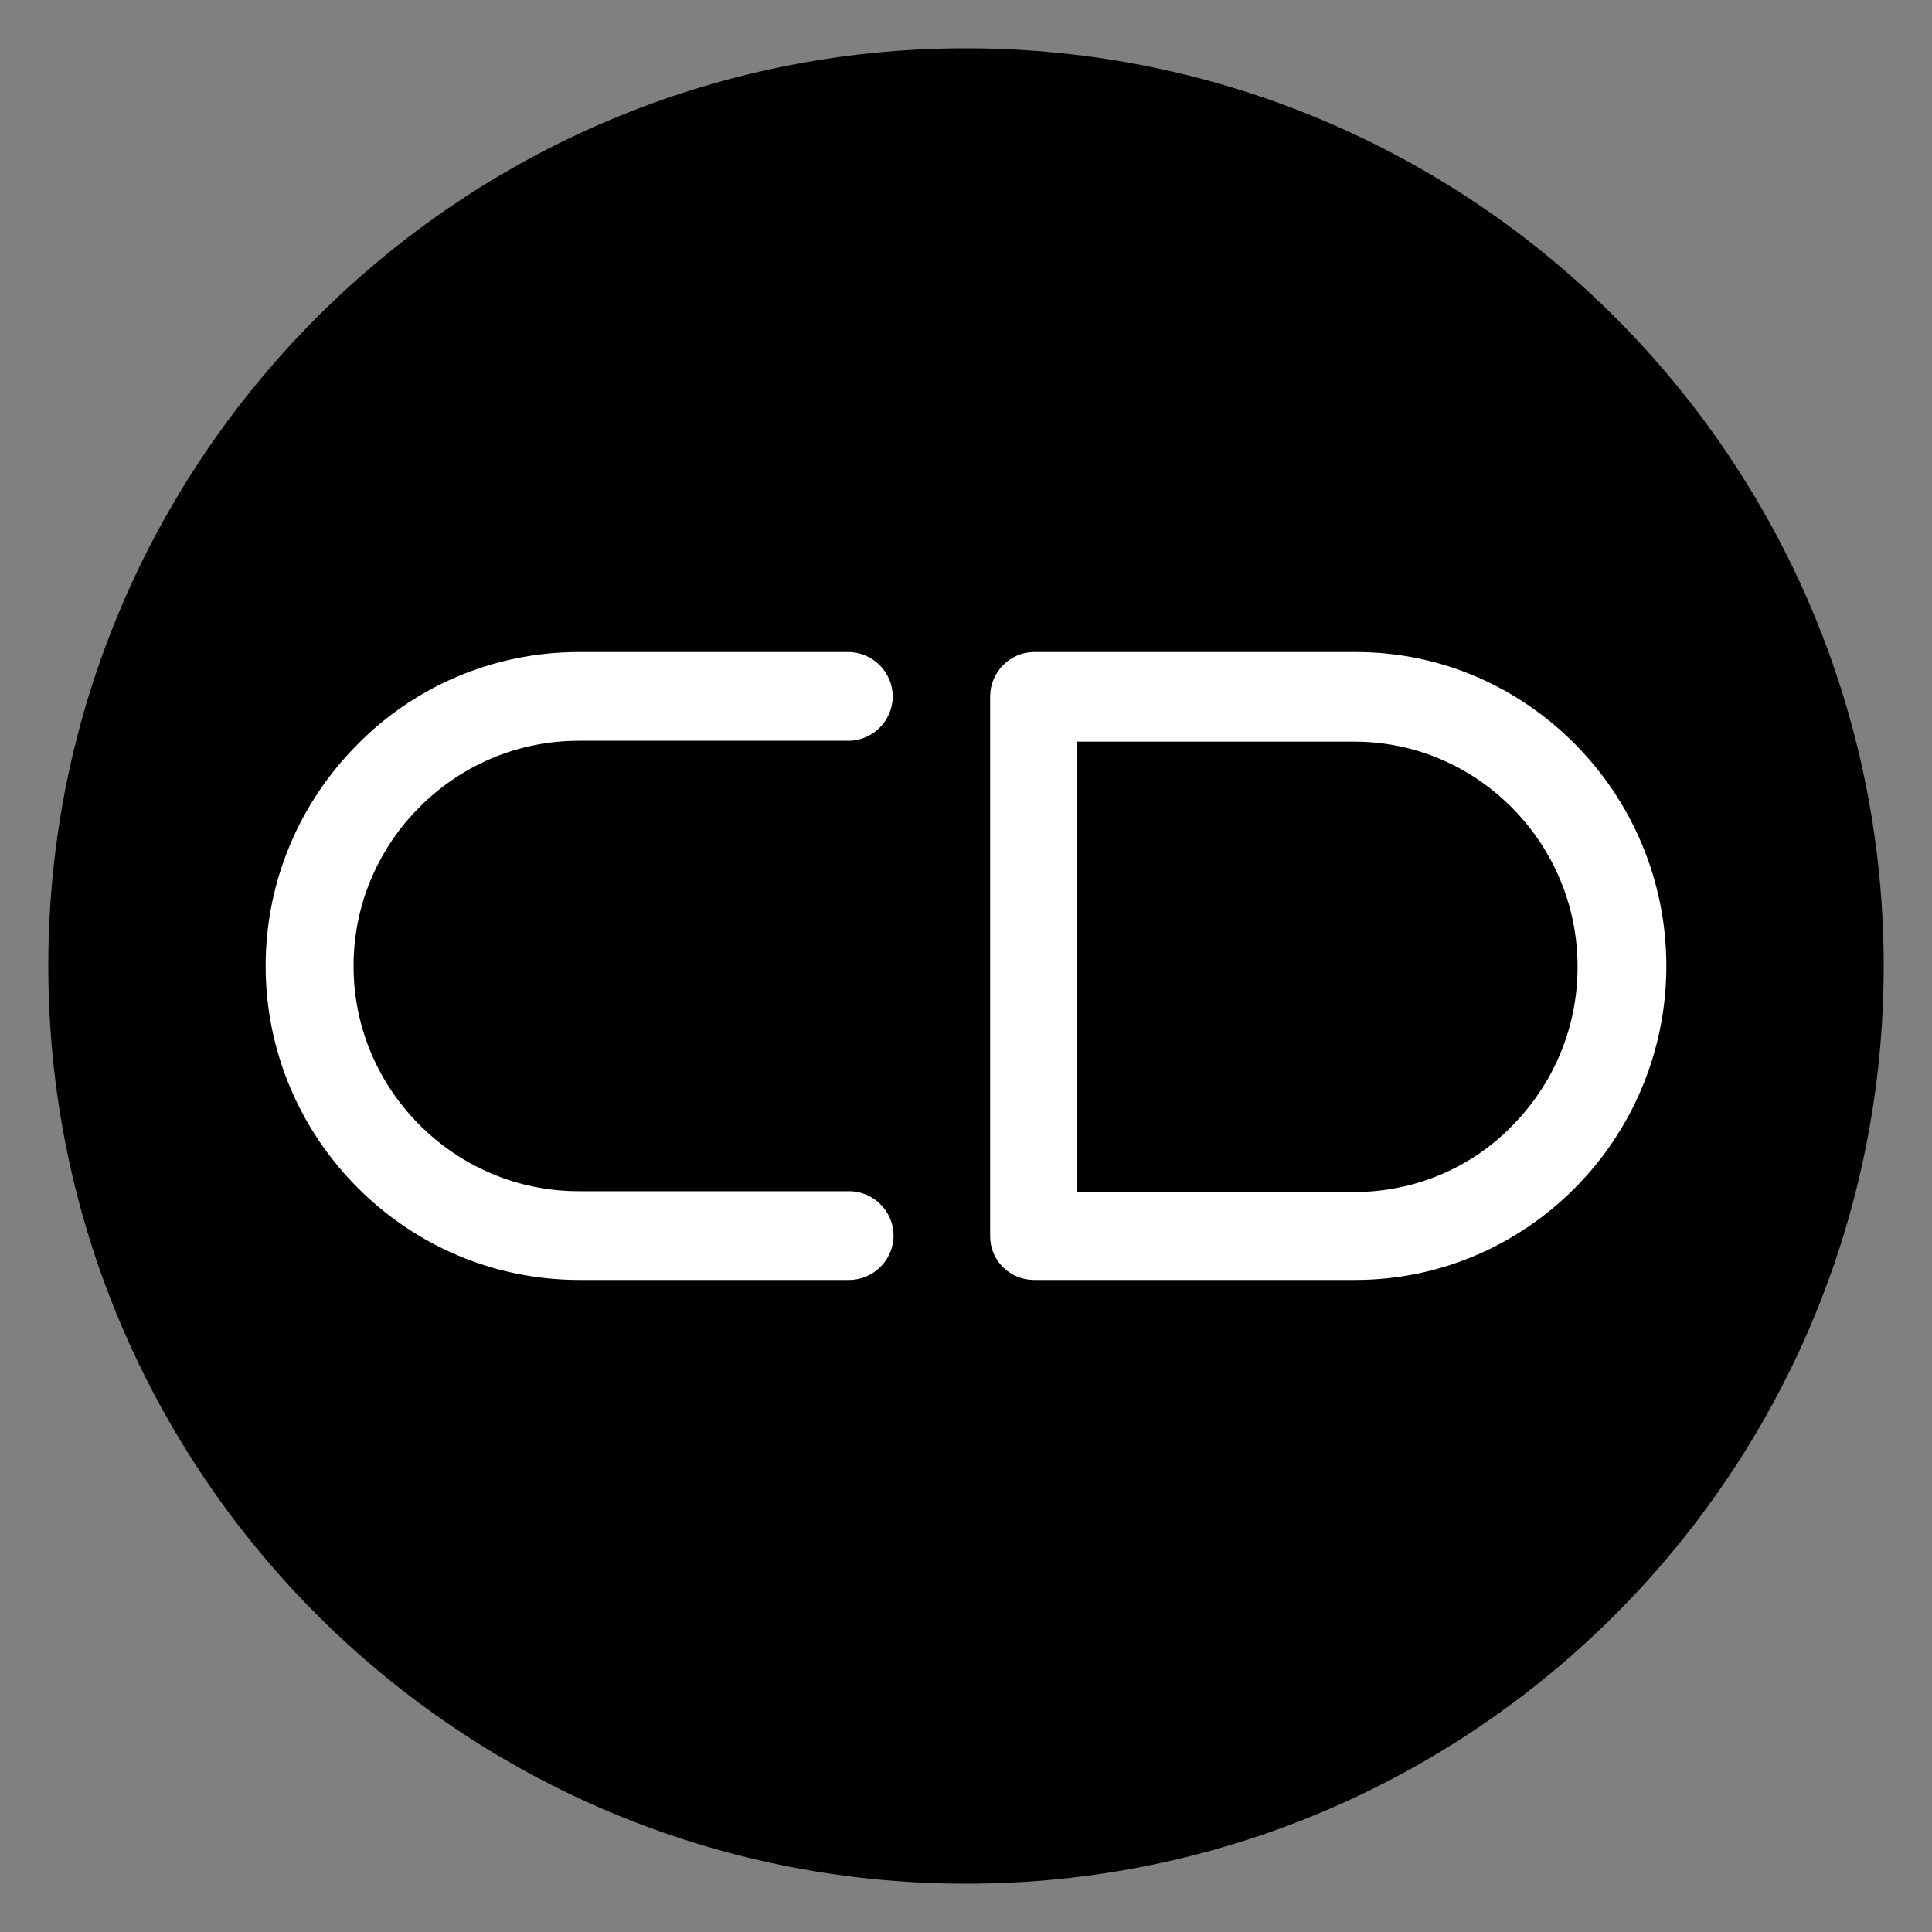 <svg width="40" height="40" viewBox="0 0 40 40" fill="none" xmlns="http://www.w3.org/2000/svg">
<rect x="0" y="0" width="40" height="40" fill="#808080" stroke="none"/>
<path d="M20 39C30.493 39 39 30.493 39 20C39 9.507 30.493 1 20 1C9.507 1 1 9.507 1 20C1 30.493 9.507 39 20 39Z" fill="black"/>
<path d="M17.564 15.337C18.067 15.337 18.483 14.921 18.483 14.419C18.483 13.916 18.067 13.5 17.564 13.5H11.983C10.197 13.5 8.568 14.228 7.407 15.407C6.228 16.585 5.5 18.215 5.5 20C5.5 21.785 6.228 23.415 7.407 24.593C8.585 25.772 10.197 26.5 12 26.5H17.581C18.084 26.5 18.5 26.084 18.5 25.581C18.5 25.079 18.084 24.663 17.581 24.663H11.983C10.7 24.663 9.539 24.143 8.689 23.293C7.84 22.444 7.32 21.283 7.32 20C7.32 18.717 7.84 17.556 8.689 16.707C9.539 15.857 10.7 15.337 11.983 15.337H17.564Z" fill="white"/>
<path d="M21.41 26.5H28.058C29.828 26.5 31.442 25.772 32.61 24.593C33.779 23.415 34.5 21.785 34.5 20C34.5 18.215 33.779 16.585 32.61 15.407C31.442 14.228 29.845 13.5 28.075 13.5H21.41C20.912 13.5 20.5 13.916 20.5 14.419V25.599C20.5 26.101 20.912 26.5 21.41 26.5ZM28.041 24.68H22.304V15.355H28.041C29.312 15.355 30.463 15.875 31.305 16.724C32.147 17.573 32.662 18.735 32.662 20.017C32.662 21.3 32.147 22.461 31.305 23.311C30.48 24.16 29.312 24.68 28.041 24.68Z" fill="white"/>
</svg>
